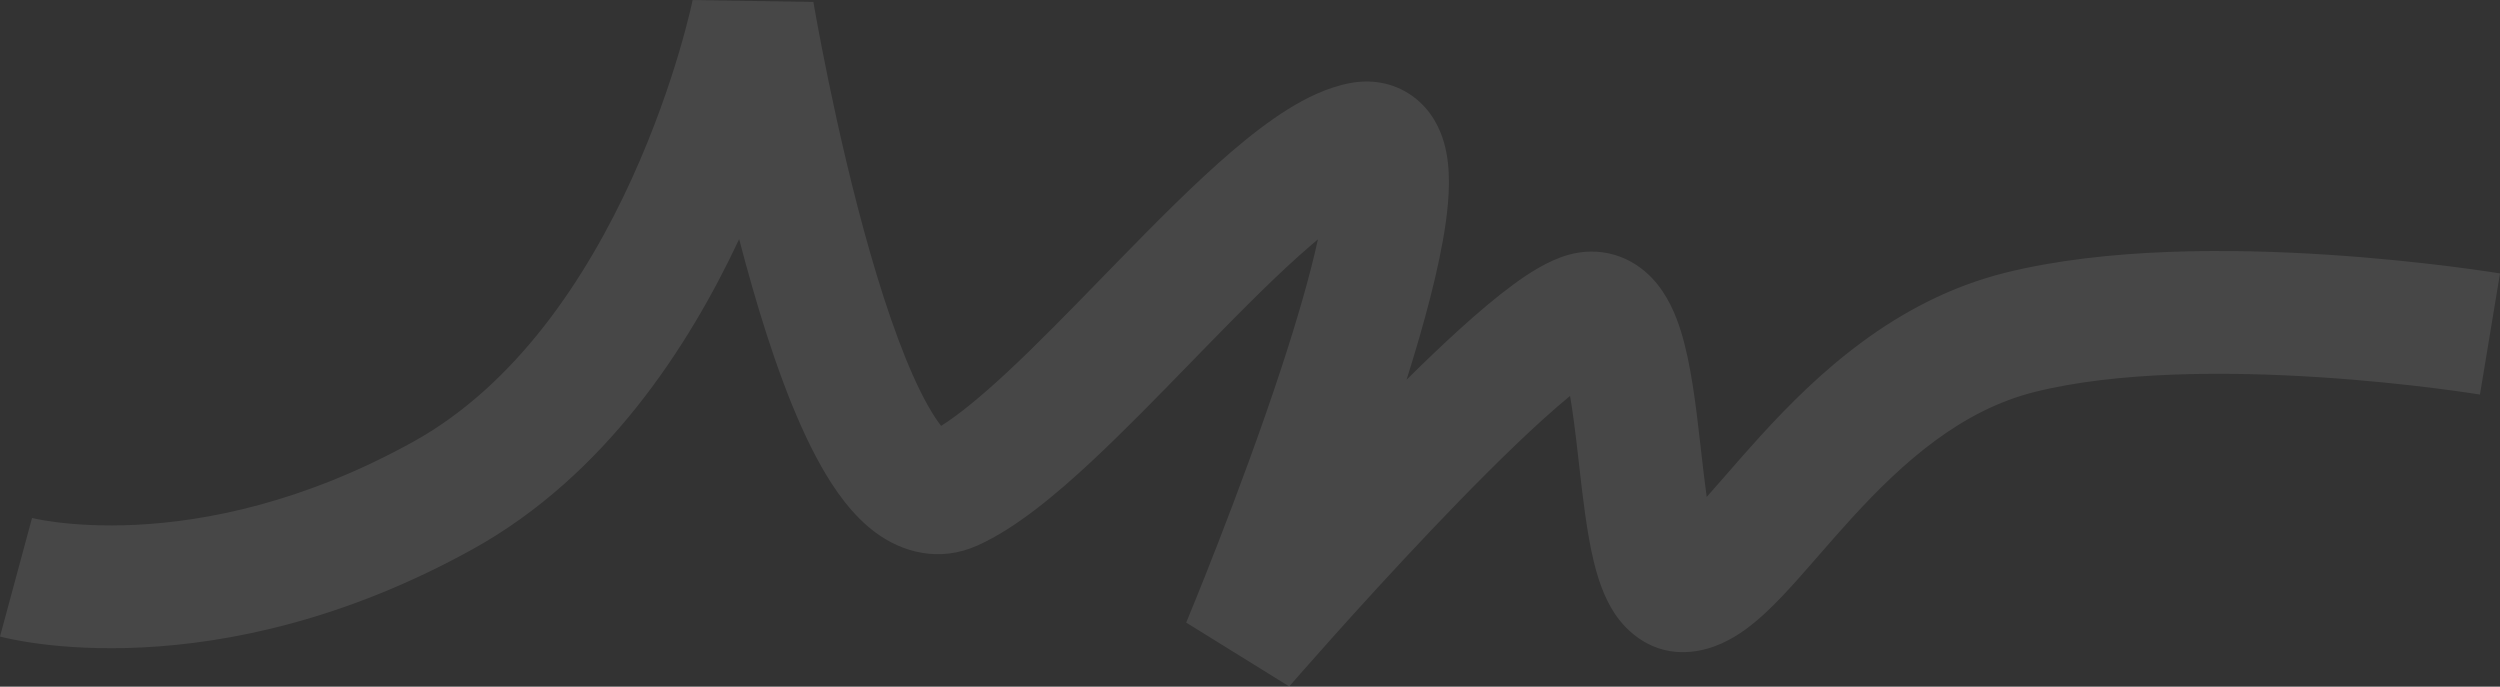 <?xml version="1.0" encoding="UTF-8"?> <svg xmlns="http://www.w3.org/2000/svg" width="8960" height="2461" viewBox="0 0 8960 2461" fill="none"><rect x="0" y="0" width="8960" height="2461" fill="#333333" stroke="none"/> <path opacity="0.1" fill-rule="evenodd" clip-rule="evenodd" d="M8314.19 1352.05C7979.96 1330.34 7587.08 1331.11 7292.64 1404.67C7029.71 1470.36 6821.66 1654.58 6637.27 1856.31C6595.43 1902.08 6556.28 1947.02 6517.74 1991.27C6514.42 1995.09 6511.09 1998.9 6507.78 2002.71C6467.03 2049.48 6425.6 2096.83 6385.88 2138.46C6346.81 2179.41 6302.79 2221.92 6255.52 2256.14C6210.17 2288.96 6143.18 2328.03 6059.51 2336C5921.17 2349.19 5830.93 2264.79 5787.36 2199.31C5747.34 2139.17 5725.73 2068.5 5712.16 2012.71C5686.98 1909.24 5672.09 1777.6 5659.12 1662.98C5657.73 1650.72 5656.37 1638.65 5655.01 1626.83C5645.83 1546.63 5637.08 1476.71 5627.09 1419C5597.16 1443.53 5563.98 1472.29 5528.01 1504.86C5406.94 1614.5 5266.05 1756.55 5130.31 1899.38C4995.12 2041.62 4867.55 2181.98 4773.61 2286.97C4726.69 2339.41 4688.29 2382.88 4661.68 2413.18C4648.37 2428.32 4638.02 2440.17 4631.03 2448.19C4627.54 2452.2 4624.88 2455.25 4623.12 2457.27L4620.69 2460.08L4620.58 2460.2L4620.57 2460.22L4620.56 2460.22C4620.56 2460.22 4620.56 2460.22 4620.54 2460.21L4251.31 2231.33C4251.26 2231.31 4251.26 2231.31 4251.26 2231.31L4251.26 2231.3L4253.29 2226.44C4254.68 2223.07 4256.78 2218.01 4259.52 2211.36C4265.01 2198.05 4273.07 2178.41 4283.23 2153.35C4303.56 2103.23 4332.29 2031.52 4365.68 1945.63C4432.63 1773.44 4517.66 1545.97 4591.44 1321.68C4647.63 1150.87 4694.81 989.223 4723.51 857.841C4716.04 864.055 4708.43 870.481 4700.68 877.119C4586.27 975.051 4457.93 1104.28 4320.91 1244.77C4303.14 1262.99 4285.21 1281.41 4267.18 1299.95C4149.28 1421.1 4026.75 1547.02 3911.09 1654.71C3782.24 1774.7 3640.08 1893.4 3504.58 1954.52C3365.42 2017.3 3232.84 1978.63 3138.51 1909.03C3054.63 1847.14 2991.17 1756.21 2942.81 1670.53C2843.82 1495.14 2761.11 1255.15 2695.5 1026.69C2679.24 970.07 2663.77 913.204 2649.13 857.007C2469.26 1241.03 2169.94 1704.85 1694.13 1968.26C1232.07 2224.07 816.143 2304.97 511.591 2320.32C359.677 2327.97 235.89 2319.31 148.164 2308.22C104.282 2302.67 69.342 2296.51 44.319 2291.45C31.804 2288.92 21.757 2286.66 14.3 2284.89C10.571 2284 7.488 2283.24 5.066 2282.62C3.855 2282.31 2.81 2282.04 1.931 2281.81L0.738 2281.49L0.236 2281.36L0.009 2281.3C-0.099 2281.27 -0.203 2281.24 57.401 2068.9C115.006 1856.55 114.906 1856.53 114.809 1856.5L114.31 1856.37L113.851 1856.24L113.641 1856.19C113.814 1856.23 114.607 1856.43 116.006 1856.77C118.806 1857.43 124.027 1858.62 131.553 1860.15C146.611 1863.19 170.847 1867.55 203.342 1871.66C268.371 1879.87 366.144 1887.05 489.449 1880.84C735.337 1868.45 1084.49 1802.8 1481 1583.28C1849.45 1379.31 2101.9 997.082 2264.64 640.07C2344.57 464.702 2399.53 302.755 2434.4 184.822C2451.79 126.015 2464.06 78.575 2471.87 46.408C2475.77 30.336 2478.55 18.11 2480.29 10.222C2481.16 6.279 2481.77 3.424 2482.13 1.717C2482.31 0.863 2482.42 0.297 2482.48 0.027L2482.48 6.45709e-05C2482.48 0.007 2482.48 0.014 2482.96 0.116L2915.03 6.844C2915.15 6.822 2915.15 6.821 2915.15 6.821L2915.15 6.838L2915.15 6.846L2915.32 7.836C2915.45 8.615 2915.66 9.838 2915.95 11.491C2916.52 14.796 2917.39 19.817 2918.55 26.433C2920.88 39.667 2924.38 59.272 2929 84.286C2938.23 134.337 2951.92 205.917 2969.57 291.352C3005 462.779 3055.92 687.519 3118.44 905.227C3182.08 1126.84 3253.48 1325.72 3326.03 1454.24C3344.57 1487.1 3360.47 1510.38 3372.97 1526.36C3433.33 1488.51 3512.92 1424.21 3611.22 1332.68C3718.28 1232.98 3832.31 1115.83 3951.05 993.839C3969.22 975.17 3987.5 956.388 4005.89 937.537C4141.38 798.606 4282.87 655.533 4414.52 542.834C4480.59 486.271 4548.4 433.679 4615.49 391.843C4680.46 351.331 4757.46 312.777 4840.56 297.442C4907.09 285.162 4990.29 291.653 5064.15 345.728C5132.26 395.591 5162.16 464.179 5175.86 512.872C5201.67 604.64 5193.73 711.266 5181.47 798.431C5158.93 958.797 5104.22 1160.87 5041.07 1361.07C5106.65 1296.11 5171.4 1234.14 5232.64 1178.69C5298.98 1118.62 5364.18 1063.45 5423.85 1019.69C5477.29 980.484 5547.9 933.895 5621.14 913.318C5672.04 899.018 5729.39 896.413 5787.48 913.703C5844.52 930.681 5888.14 962.613 5919.66 995.438C5977.44 1055.61 6007.12 1131.79 6024.35 1187.1C6060.15 1302.02 6077.95 1452.42 6092.19 1576.76C6093.36 1586.94 6094.51 1596.99 6095.64 1606.9C6102.92 1670.81 6109.58 1729.18 6116.82 1780.99C6135.12 1760.49 6154.7 1738.09 6176.01 1713.63C6179.41 1709.73 6182.85 1705.79 6186.32 1701.8C6224.39 1658.08 6266.9 1609.28 6312.47 1559.42C6508.82 1344.62 6790.9 1076.46 7185.98 977.757C7549.57 886.923 7999.06 890.619 8342.71 912.936C8517.55 924.291 8670.97 940.926 8780.8 954.732C8835.79 961.644 8880.04 967.87 8910.8 972.411C8926.19 974.682 8938.21 976.533 8946.53 977.841C8950.69 978.495 8953.93 979.012 8956.2 979.379C8957.34 979.562 8958.23 979.708 8958.87 979.814L8960 979.999C8960.03 980.004 8960.07 980.01 8924.08 1197.06C8888.09 1414.12 8888.11 1414.12 8888.13 1414.13L8888.12 1414.13L8887.78 1414.07C8887.44 1414.01 8886.85 1413.92 8886.02 1413.78C8884.36 1413.52 8881.75 1413.1 8878.23 1412.55C8871.19 1411.44 8860.52 1409.79 8846.54 1407.73C8818.58 1403.6 8777.48 1397.81 8725.92 1391.33C8622.68 1378.36 8478.29 1362.7 8314.19 1352.05ZM5988.83 1905.32C5988.83 1905.3 5989.18 1905.1 5989.86 1904.77C5989.17 1905.17 5988.83 1905.33 5988.83 1905.32Z" fill="white"></path> </svg> 